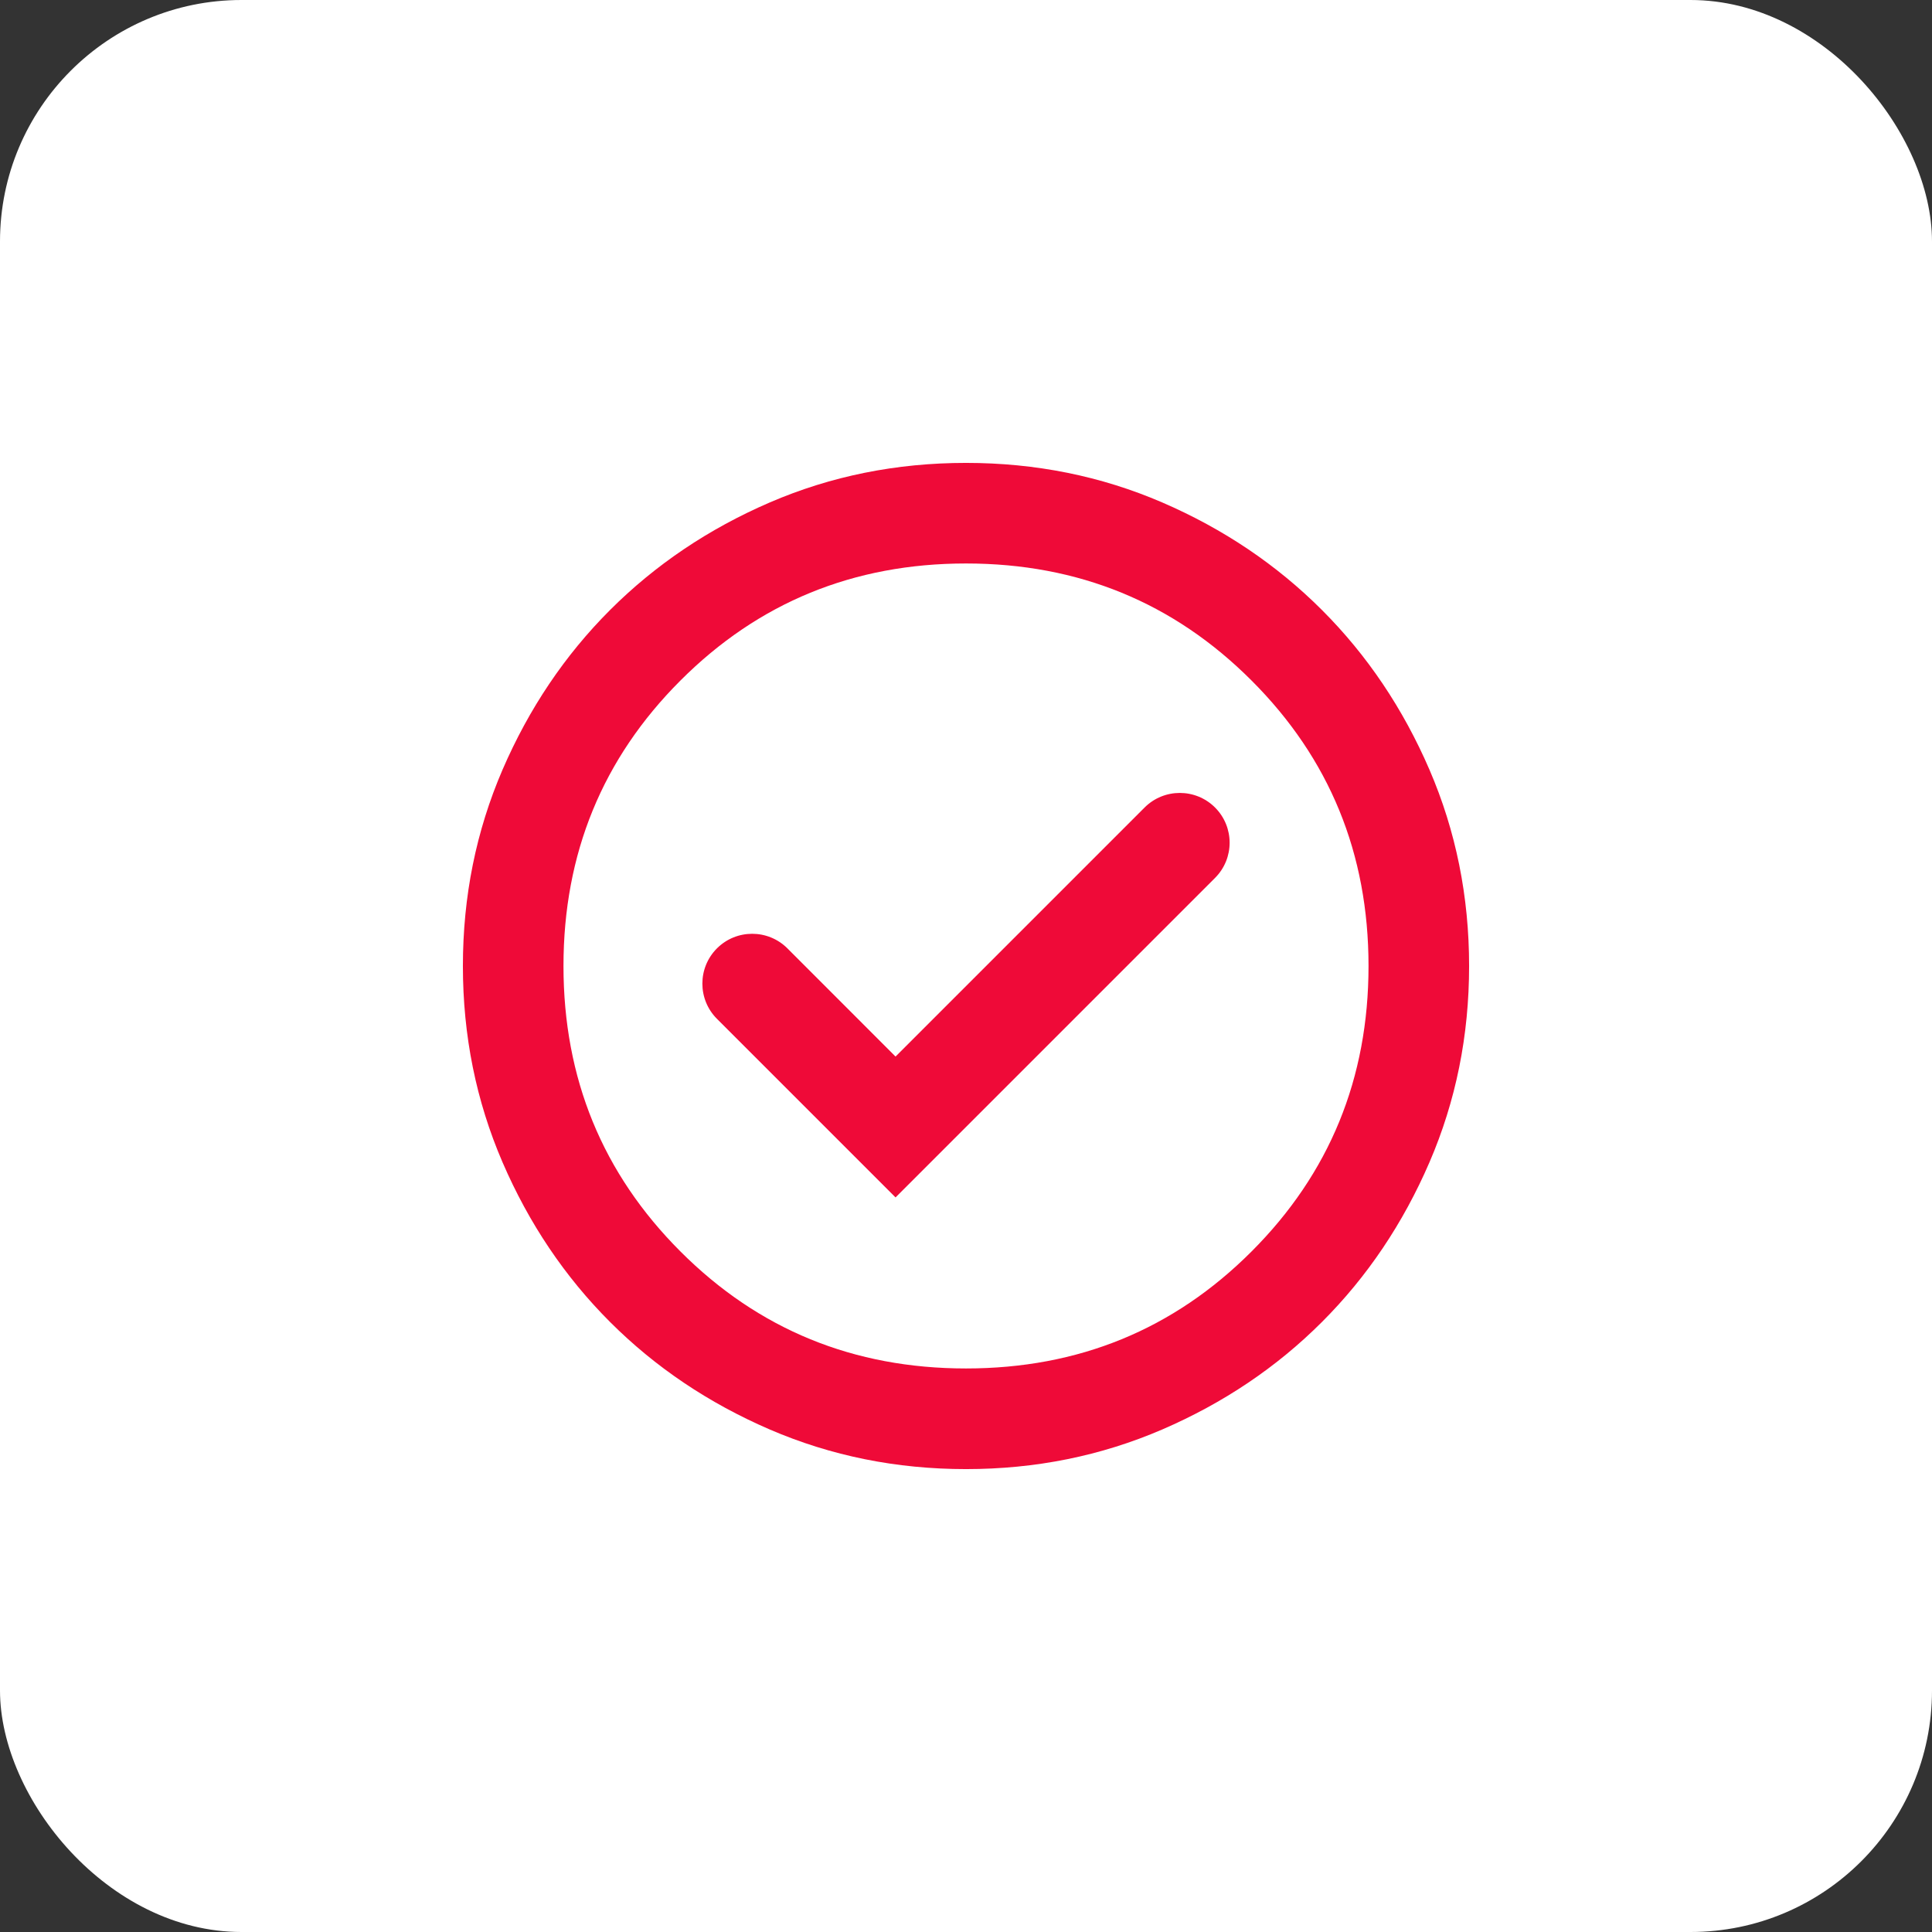 <?xml version="1.0" encoding="UTF-8"?>
<svg xmlns="http://www.w3.org/2000/svg" width="32" height="32" viewBox="0 0 32 32" fill="none">
  <rect x="0" y="0" width="32" height="32" fill="#333333" stroke="none"/>
  <rect width="32" height="32" rx="4" fill="white"></rect>
  <path d="M14.833 19.833L20.125 14.541C20.447 14.219 20.447 13.697 20.125 13.375C19.803 13.053 19.28 13.053 18.958 13.375L14.833 17.5L13.042 15.708C12.72 15.386 12.197 15.386 11.875 15.708C11.553 16.03 11.553 16.553 11.875 16.875L14.833 19.833ZM16 24.333C14.847 24.333 13.764 24.114 12.75 23.677C11.736 23.239 10.854 22.646 10.104 21.896C9.354 21.146 8.761 20.264 8.323 19.25C7.886 18.236 7.667 17.153 7.667 16C7.667 14.847 7.886 13.764 8.323 12.75C8.761 11.736 9.354 10.854 10.104 10.104C10.854 9.354 11.736 8.76 12.75 8.322C13.764 7.885 14.847 7.667 16 7.667C17.153 7.667 18.236 7.885 19.25 8.322C20.264 8.76 21.146 9.354 21.896 10.104C22.646 10.854 23.239 11.736 23.677 12.75C24.114 13.764 24.333 14.847 24.333 16C24.333 17.153 24.114 18.236 23.677 19.25C23.239 20.264 22.646 21.146 21.896 21.896C21.146 22.646 20.264 23.239 19.25 23.677C18.236 24.114 17.153 24.333 16 24.333ZM16 22.666C17.861 22.666 19.438 22.021 20.729 20.729C22.021 19.437 22.667 17.861 22.667 16C22.667 14.139 22.021 12.562 20.729 11.271C19.438 9.979 17.861 9.333 16 9.333C14.139 9.333 12.562 9.979 11.271 11.271C9.979 12.562 9.333 14.139 9.333 16C9.333 17.861 9.979 19.437 11.271 20.729C12.562 22.021 14.139 22.666 16 22.666Z" fill="#EF0A38"></path>
</svg>
